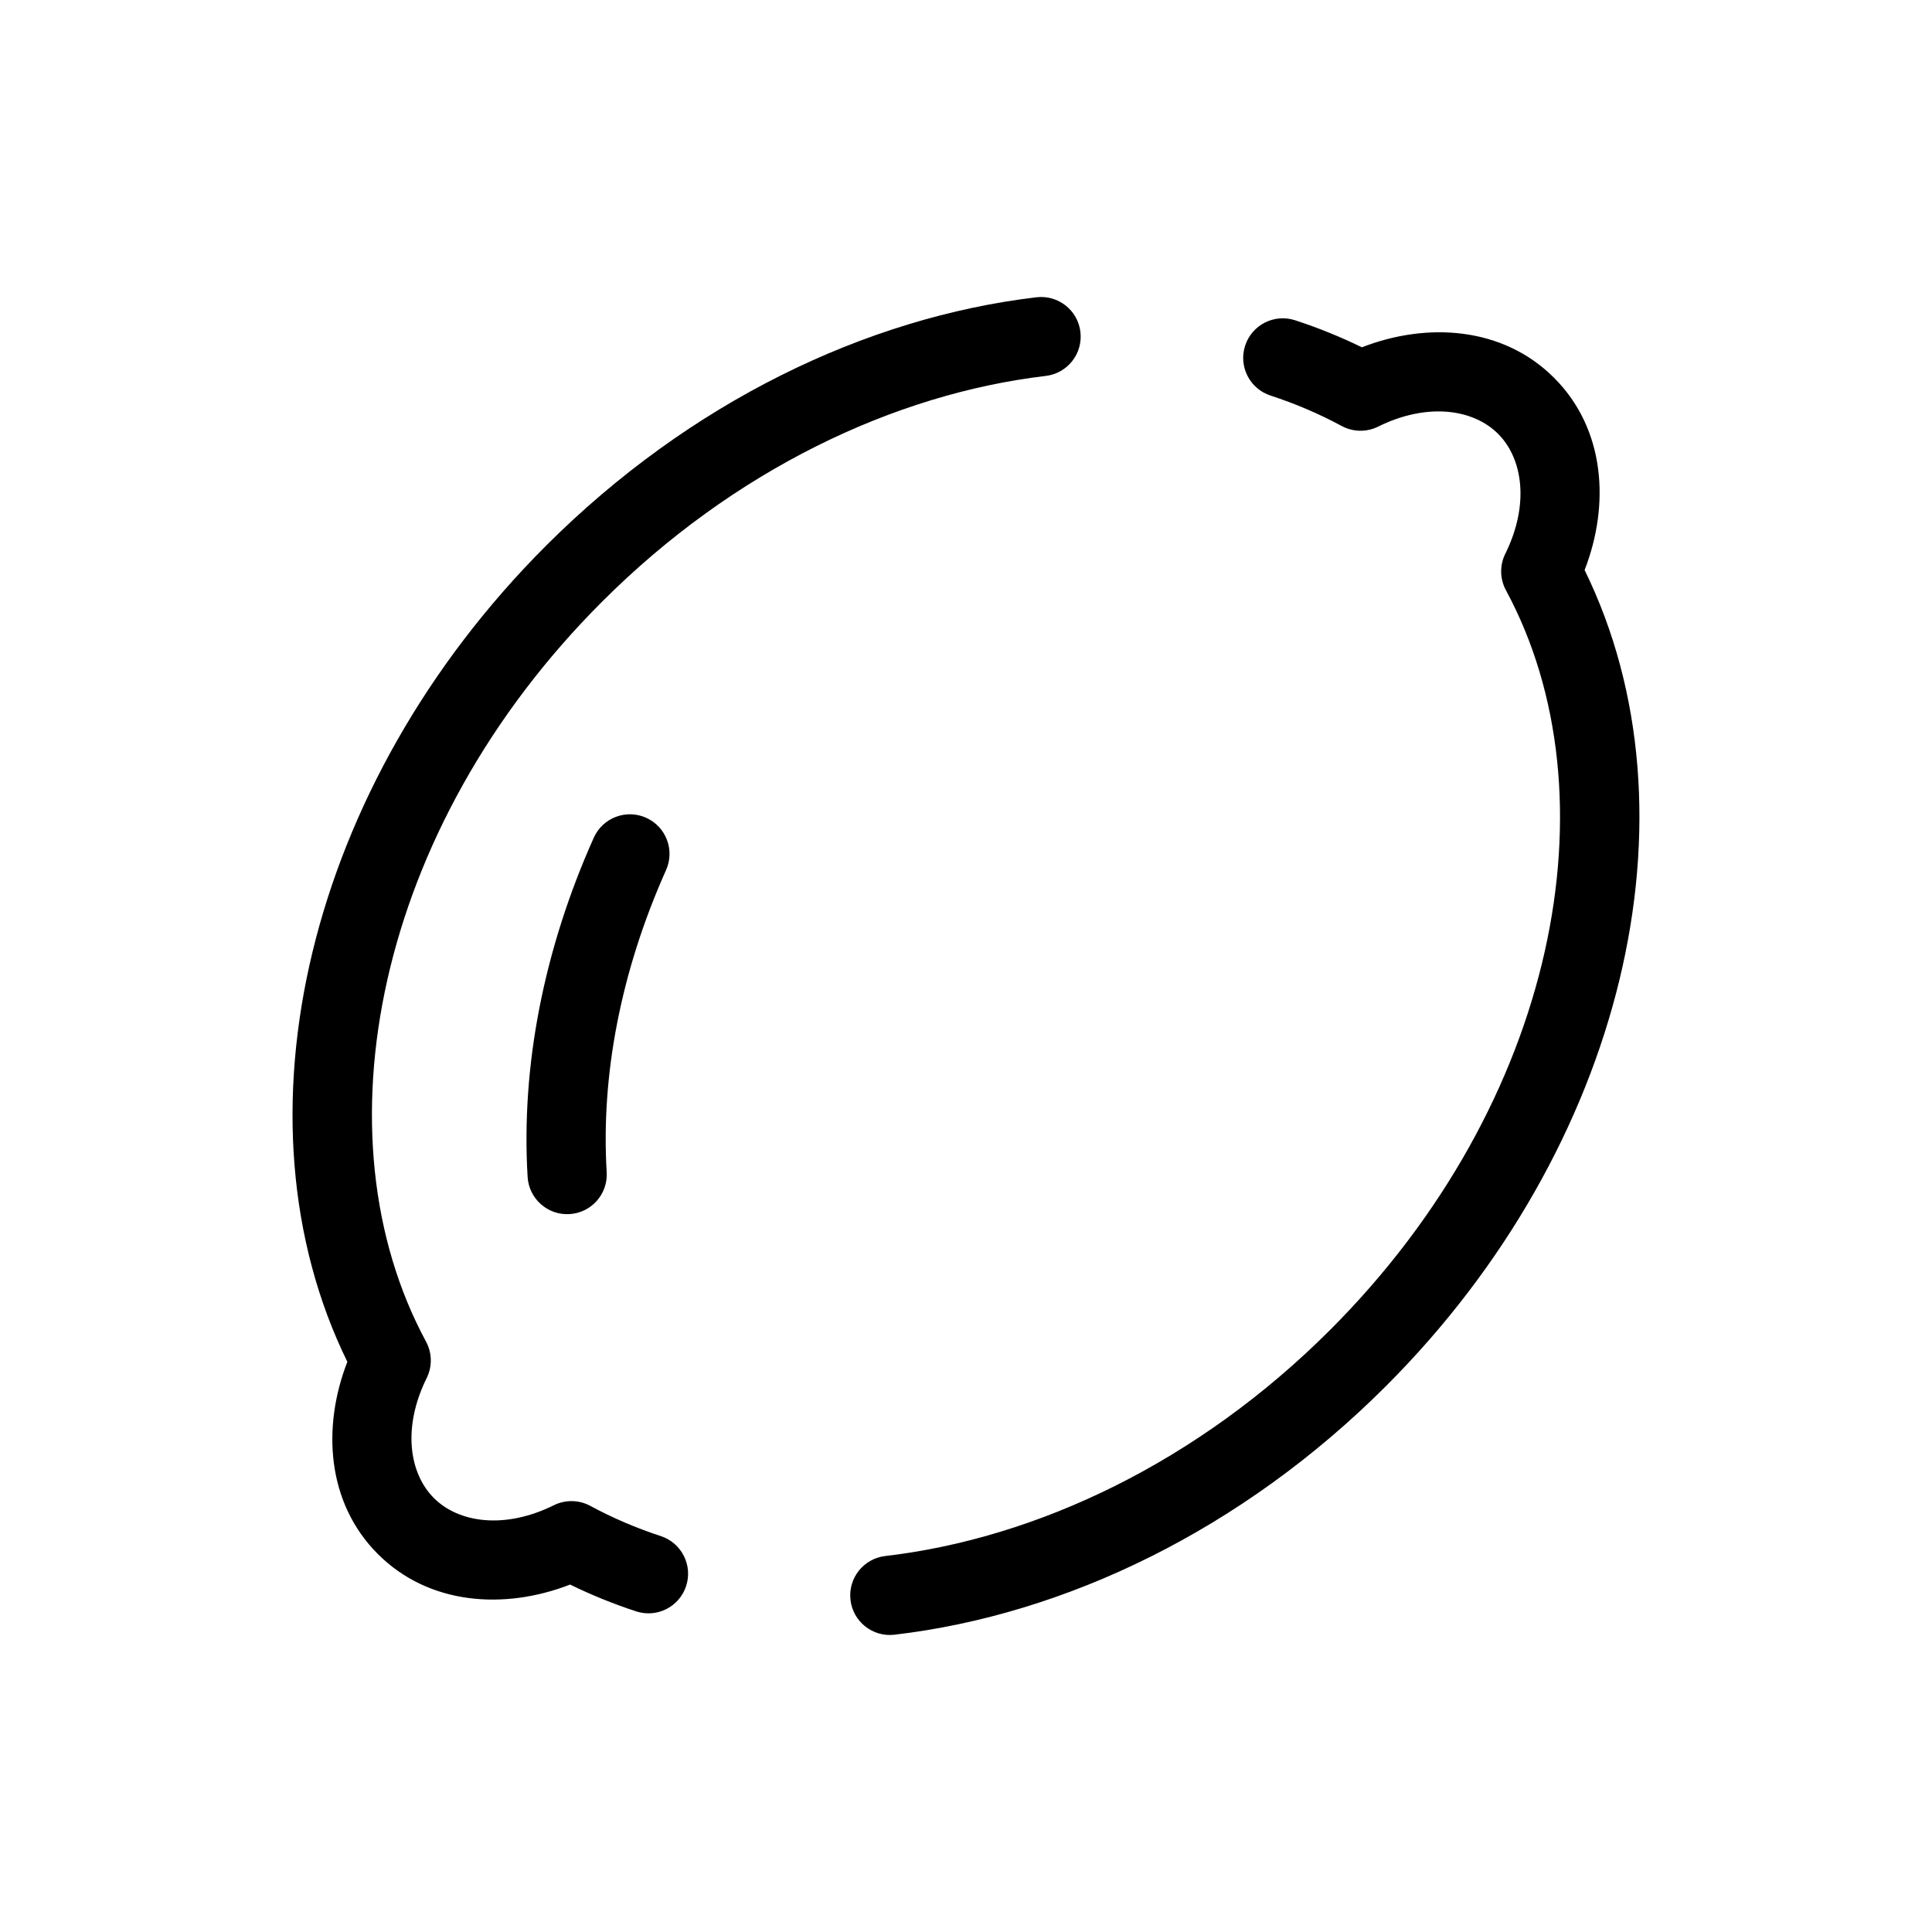 <?xml version="1.0" encoding="UTF-8"?>
<!-- Uploaded to: ICON Repo, www.iconrepo.com, Generator: ICON Repo Mixer Tools -->
<svg fill="#000000" width="800px" height="800px" version="1.1" viewBox="144 144 512 512" xmlns="http://www.w3.org/2000/svg">
 <g fill-rule="evenodd">
  <path d="m430.32 231.97c0.684 5.758-3.434 10.977-9.188 11.656-40.191 4.762-82.703 24.953-117.62 59.875-60.148 60.148-75.969 141.68-46.605 196.05 1.617 3 1.68 6.594 0.168 9.645-6.465 13.066-4.664 25.23 1.906 31.801 6.57 6.57 18.734 8.375 31.801 1.906 3.051-1.512 6.648-1.449 9.645 0.168 5.938 3.211 12.188 5.879 18.695 8.012 5.508 1.805 8.512 7.734 6.707 13.242-1.805 5.508-7.734 8.512-13.242 6.703-6.004-1.965-11.852-4.332-17.504-7.102-17.367 6.758-37.41 5.449-50.945-8.086s-14.844-33.574-8.086-50.941c-31.605-64.445-10.574-153.05 52.617-216.24 37.996-37.996 84.777-60.523 130-65.875 5.754-0.684 10.977 3.43 11.656 9.188zm43.656 3.629c1.797-5.512 7.723-8.523 13.234-6.727 6.066 1.98 11.98 4.367 17.699 7.168 17.367-6.758 37.41-5.449 50.941 8.086 13.535 13.531 14.844 33.574 8.086 50.941 31.605 64.445 10.574 153.05-52.617 216.24-38.074 38.078-84.98 60.617-130.29 65.91-5.758 0.672-10.969-3.449-11.641-9.207-0.676-5.758 3.449-10.969 9.207-11.645 40.266-4.699 82.887-24.906 117.88-59.902 60.148-60.148 75.969-141.68 46.609-196.05-1.621-2.996-1.684-6.594-0.172-9.645 6.465-13.066 4.664-25.234-1.906-31.801-6.566-6.57-18.738-8.371-31.801-1.906-3.051 1.512-6.648 1.449-9.645-0.172-5.988-3.231-12.293-5.918-18.863-8.062-5.508-1.797-8.52-7.719-6.723-13.23z"/>
  <path d="m315.22 360.71c5.293 2.367 7.66 8.578 5.293 13.867-12.016 26.859-17.281 54.496-15.734 80.062 0.352 5.789-4.055 10.762-9.84 11.109-5.785 0.355-10.762-4.055-11.113-9.84-1.773-29.297 4.281-60.293 17.527-89.902 2.367-5.293 8.574-7.66 13.867-5.297z"/>
 </g>
</svg>
